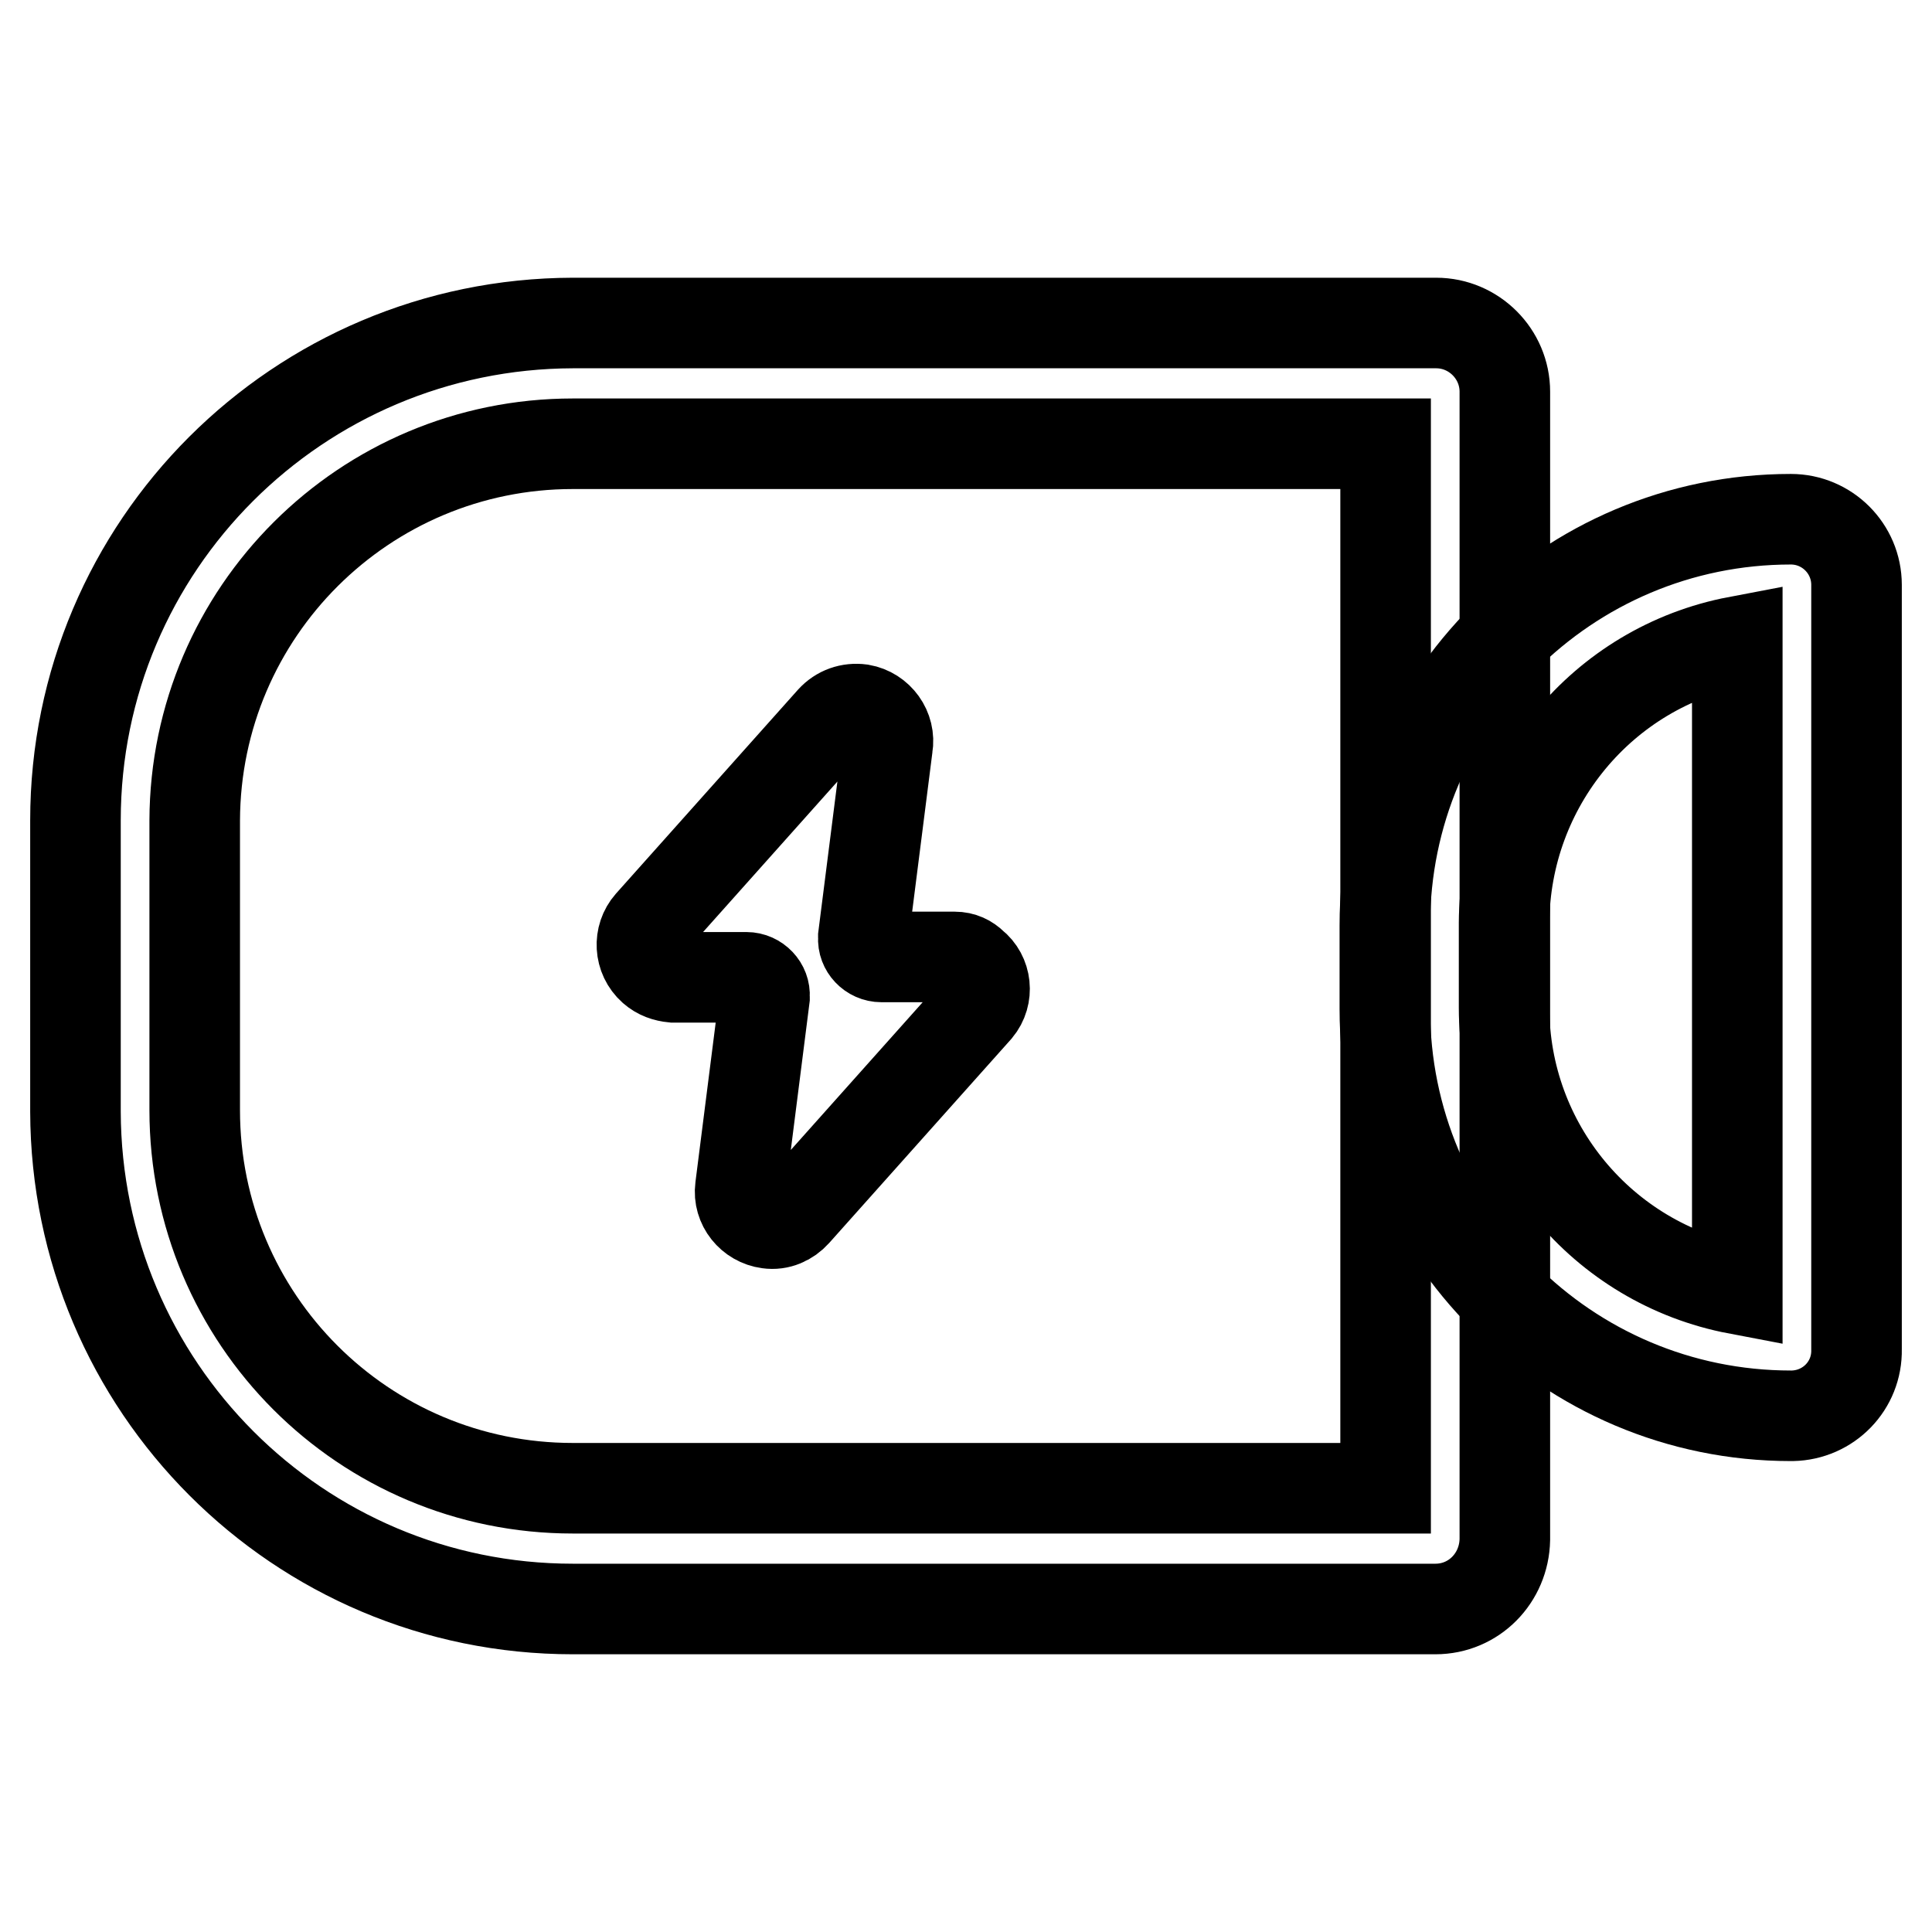 <?xml version="1.0" encoding="utf-8"?>
<!-- Svg Vector Icons : http://www.onlinewebfonts.com/icon -->
<!DOCTYPE svg PUBLIC "-//W3C//DTD SVG 1.1//EN" "http://www.w3.org/Graphics/SVG/1.1/DTD/svg11.dtd">
<svg version="1.1" xmlns="http://www.w3.org/2000/svg" xmlns:xlink="http://www.w3.org/1999/xlink" x="0px" y="0px" viewBox="0 0 256 256" enable-background="new 0 0 256 256" xml:space="preserve">
<g> <path stroke-width="12" fill-opacity="0" stroke="#000000"  d="M190.2,213.2H75.9c-36.4,0-65.8-29.5-65.9-65.9v-38.6c0-36.4,29.5-65.8,65.9-65.9h114.4 c5,0,9.1,4.1,9.1,9.1v152.1C199.3,209.1,195.3,213.2,190.2,213.2z M75.9,58.8c-27.6,0-50,22.3-50.1,49.9v38.4 c0,27.7,22.4,50.1,50.1,50.1h107.7V58.8H75.9z"/> <path stroke-width="12" fill-opacity="0" stroke="#000000"  d="M237.3,187.6c-29.7,0-53.8-24.1-53.8-53.9c0,0,0,0,0,0v-11.1c0-29.7,24.1-53.8,53.8-53.8 c4.8,0,8.7,3.9,8.7,8.7l0,0v101.3c0.1,4.8-3.7,8.7-8.5,8.8C237.4,187.6,237.4,187.6,237.3,187.6z M230.2,85 c-17.9,3.4-30.8,19.1-30.9,37.3v11.2c0,18.2,13,33.9,30.9,37.3V85z M126.5,126.8h-9.7c-1.4,0-2.5-1.2-2.4-2.5c0-0.1,0-0.1,0-0.2 l3.2-25.2c0.4-2.3-1.2-4.5-3.5-4.9c-1.5-0.2-2.9,0.3-3.9,1.4l-24.1,27c-1.5,1.7-1.4,4.4,0.4,6c0.8,0.7,1.7,1,2.7,1.1h9.7 c1.4,0,2.5,1.2,2.4,2.5c0,0.1,0,0.1,0,0.2l-3.2,25.2c-0.3,2.3,1.4,4.4,3.7,4.7c1.4,0.2,2.7-0.4,3.6-1.4l24.1-27 c1.5-1.8,1.2-4.5-0.6-5.9C128.3,127.2,127.5,126.8,126.5,126.8L126.5,126.8z"/></g>
</svg>